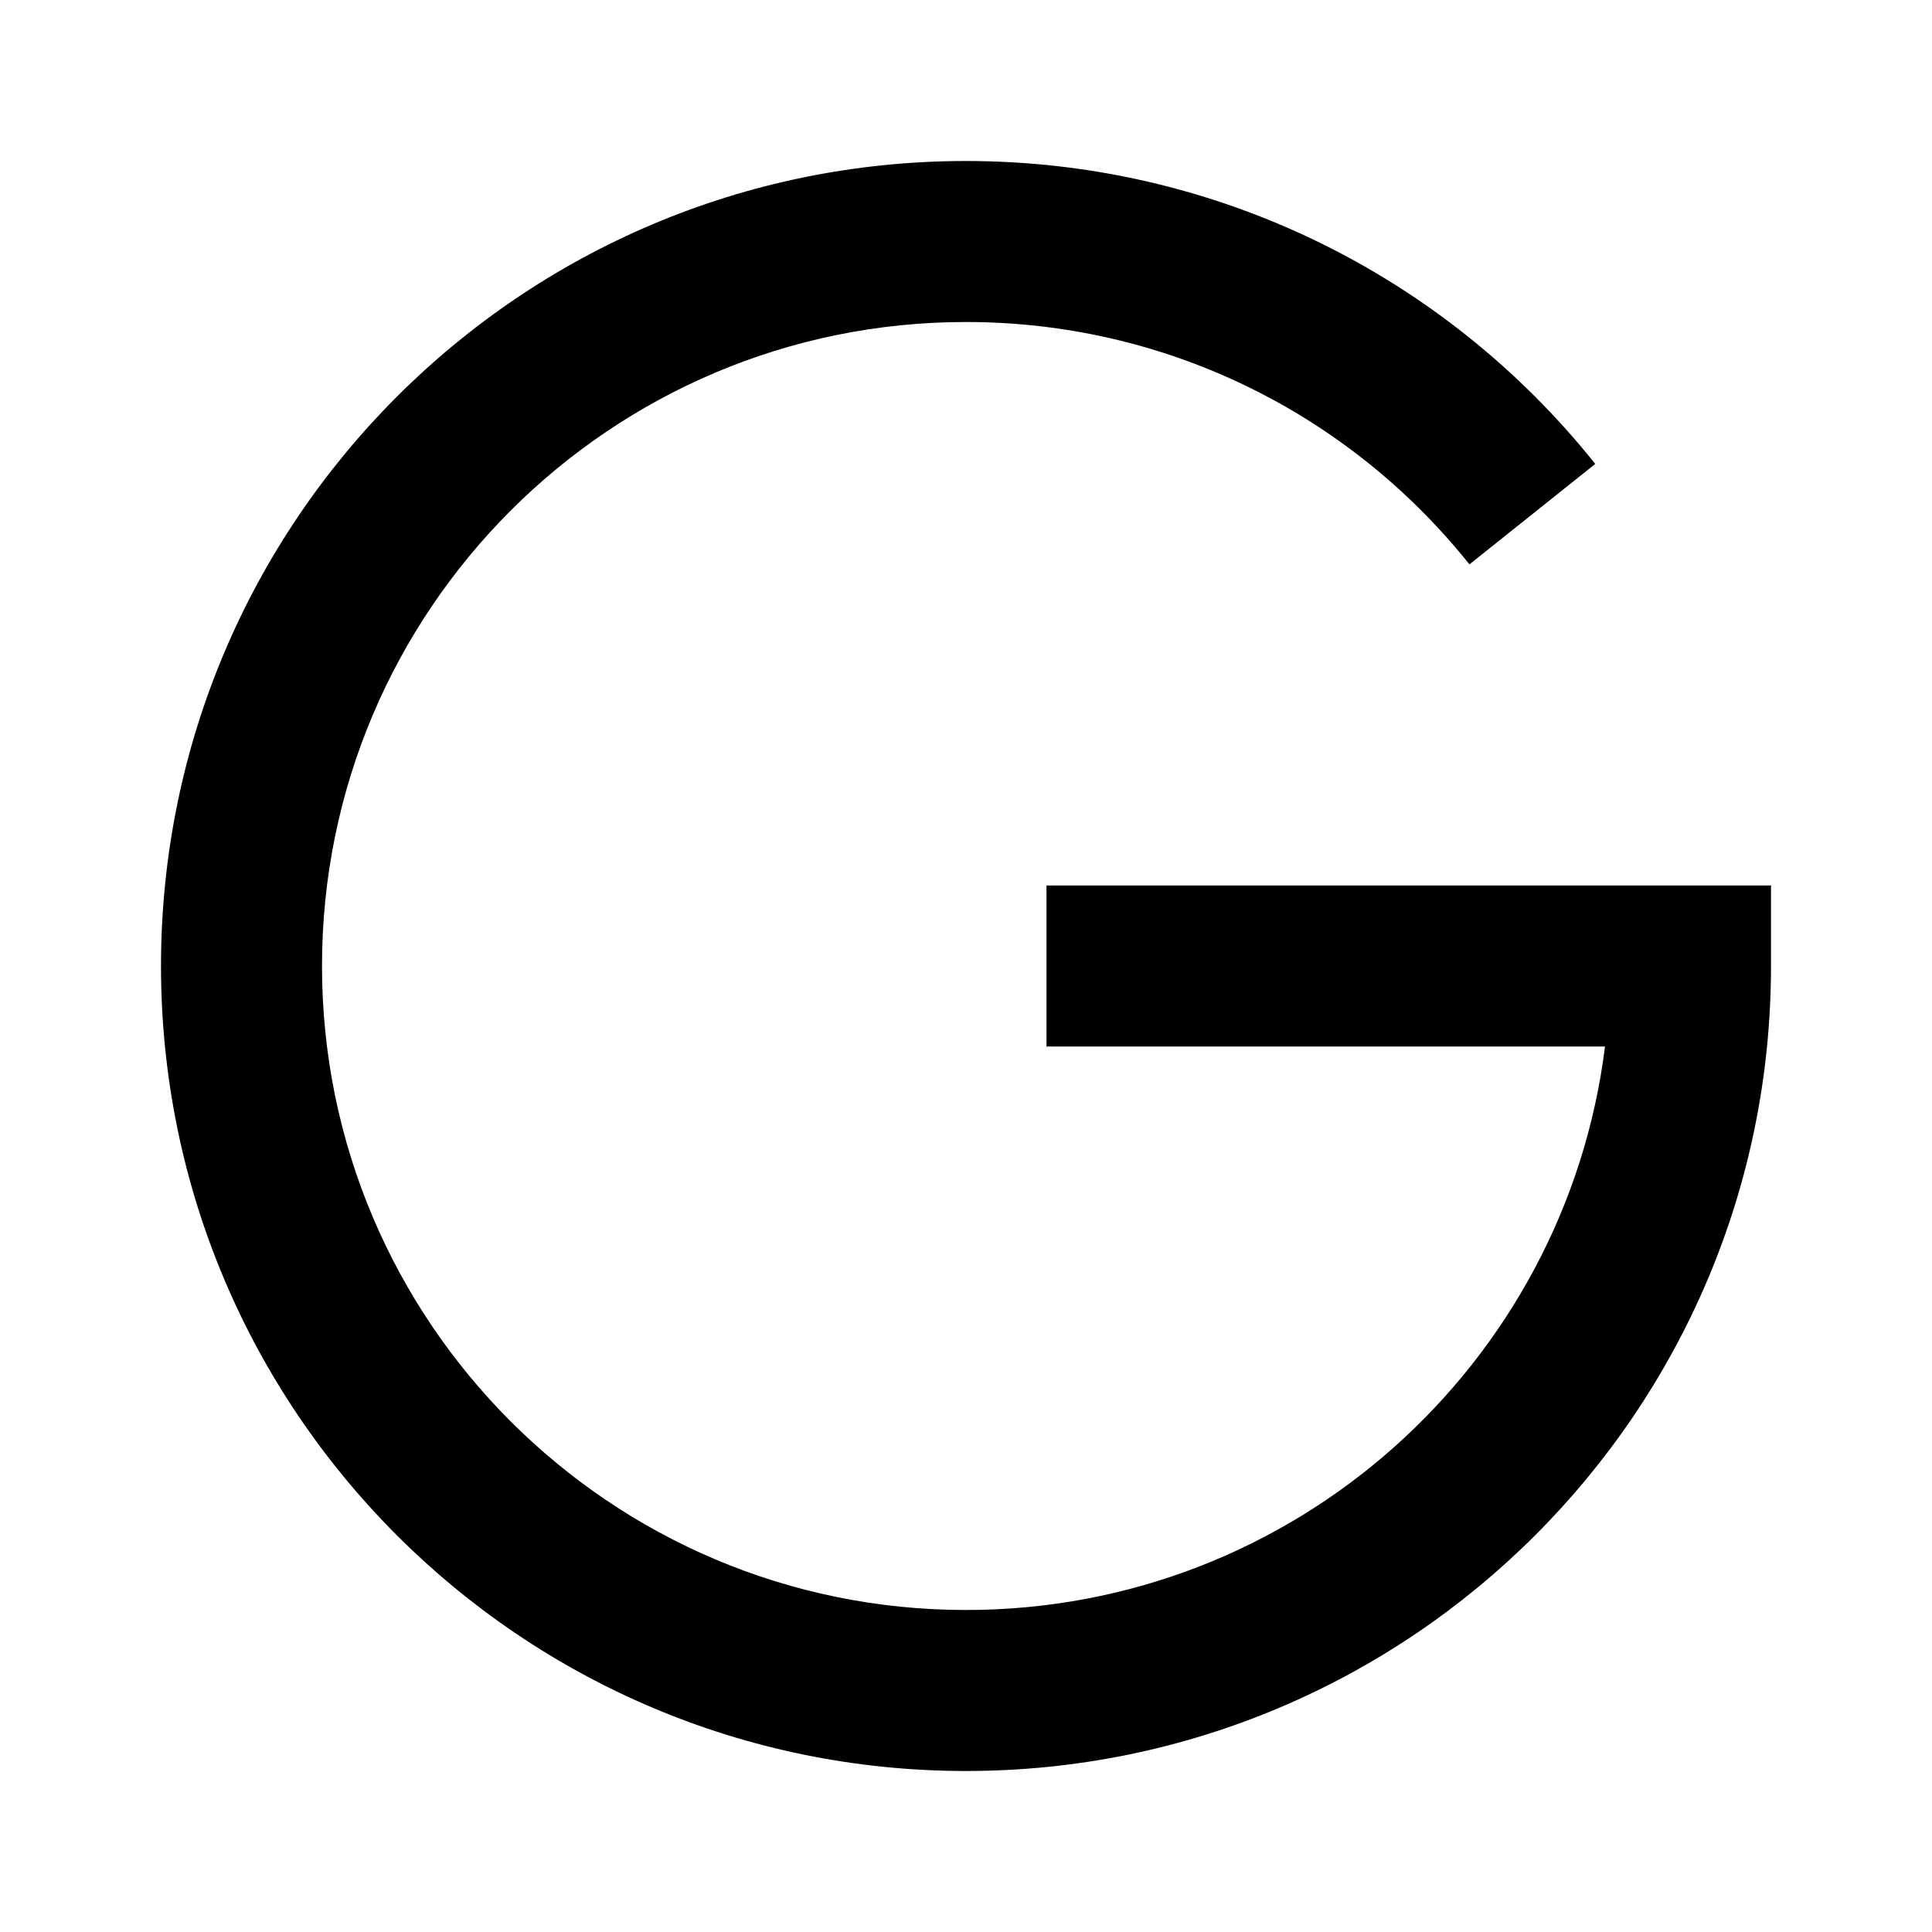 <?xml version="1.0" encoding="utf-8"?><!-- Uploaded to: SVG Repo, www.svgrepo.com, Generator: SVG Repo Mixer Tools -->
<svg fill="#000000" width="800px" height="800px" viewBox="0 0 24 24" xmlns="http://www.w3.org/2000/svg">
  <path fill-rule="evenodd" d="M13,13 L13,11 L22,11 L22,12 C22,17.523 17.523,22 12,22 C6.477,22 2,17.523 2,12 C2,6.477 6.477,2 12,2 C15.08,2 17.931,3.402 19.817,5.763 L18.254,7.011 C16.744,5.121 14.465,4 12,4 C7.582,4 4,7.582 4,12 C4,16.418 7.582,20 12,20 C16.08,20 19.446,16.946 19.938,13 L13,13 Z"/>
</svg>